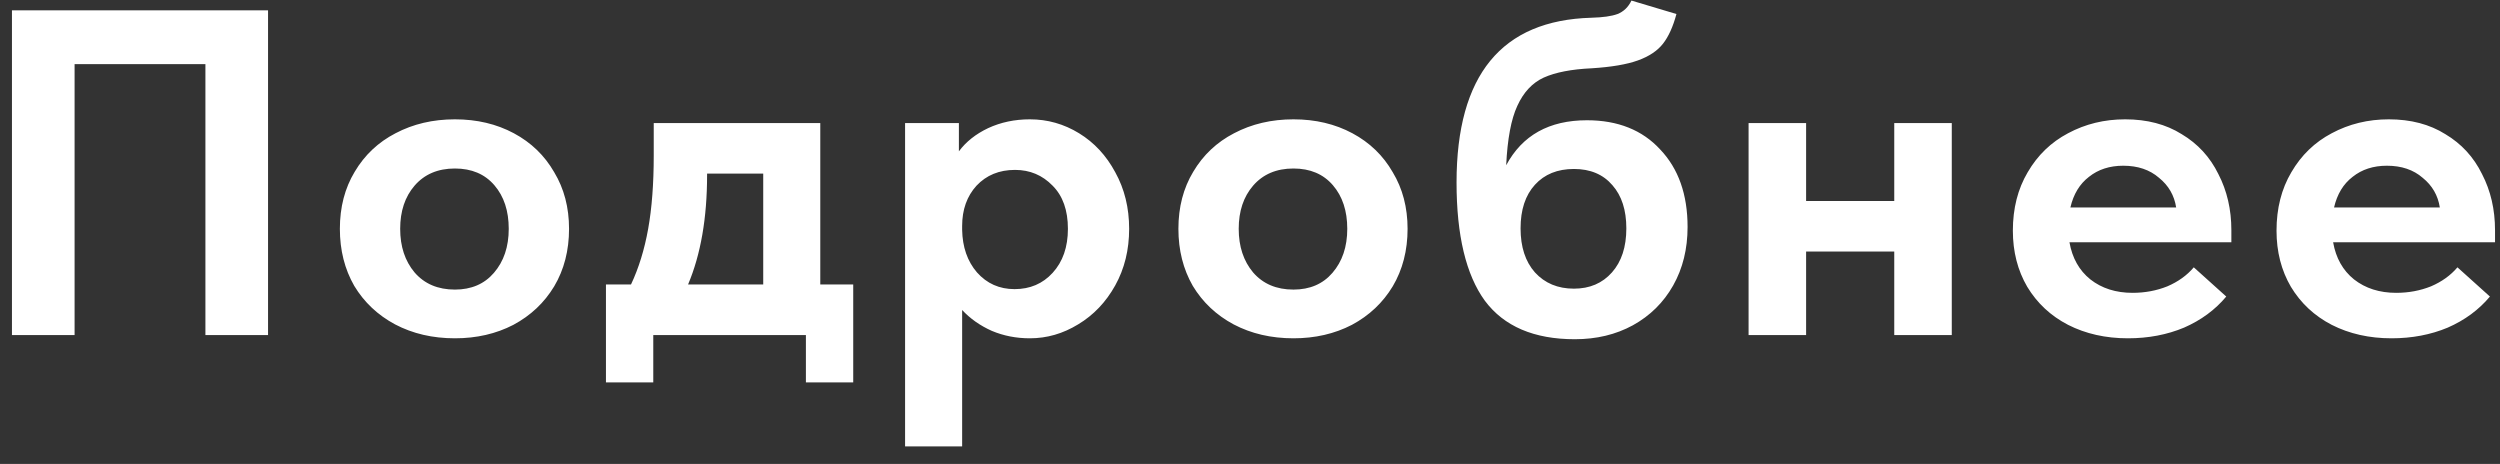 <?xml version="1.0" encoding="UTF-8"?> <svg xmlns="http://www.w3.org/2000/svg" width="97" height="18" viewBox="0 0 97 18" fill="none"><rect x="0" y="0" width="97" height="18" fill="#333333" stroke="none"/> <path d="M0.464 13V0.4H10.4V13H7.97V2.488H2.894V13H0.464ZM13.187 8.878C13.187 8.038 13.379 7.3 13.763 6.664C14.147 6.016 14.675 5.518 15.347 5.17C16.031 4.81 16.799 4.63 17.651 4.63C18.503 4.63 19.265 4.81 19.937 5.17C20.609 5.53 21.131 6.034 21.503 6.682C21.887 7.318 22.079 8.05 22.079 8.878C22.079 9.718 21.887 10.462 21.503 11.11C21.119 11.746 20.591 12.244 19.919 12.604C19.247 12.952 18.491 13.126 17.651 13.126C16.787 13.126 16.013 12.946 15.329 12.586C14.657 12.226 14.129 11.728 13.745 11.092C13.373 10.444 13.187 9.706 13.187 8.878ZM19.739 8.878C19.739 8.182 19.553 7.618 19.181 7.186C18.809 6.754 18.299 6.538 17.651 6.538C16.991 6.538 16.469 6.76 16.085 7.204C15.713 7.636 15.527 8.194 15.527 8.878C15.527 9.562 15.713 10.126 16.085 10.57C16.469 11.014 16.991 11.236 17.651 11.236C18.287 11.236 18.791 11.02 19.163 10.588C19.547 10.144 19.739 9.574 19.739 8.878ZM31.827 11.038H33.105V14.836H31.269V13H25.347V14.836H23.511V11.038H24.483C24.783 10.402 25.005 9.682 25.149 8.878C25.293 8.074 25.365 7.126 25.365 6.034V4.774H31.827V11.038ZM27.435 6.79C27.435 8.458 27.189 9.874 26.697 11.038H29.613V6.736H27.435V6.79ZM43.811 8.878C43.811 9.694 43.631 10.426 43.271 11.074C42.911 11.722 42.431 12.226 41.831 12.586C41.243 12.946 40.619 13.126 39.959 13.126C39.431 13.126 38.939 13.03 38.483 12.838C38.027 12.634 37.643 12.364 37.331 12.028V17.32H35.117V4.774H37.205V5.872C37.481 5.5 37.859 5.2 38.339 4.972C38.831 4.744 39.371 4.63 39.959 4.63C40.643 4.63 41.279 4.81 41.867 5.17C42.455 5.53 42.923 6.034 43.271 6.682C43.631 7.33 43.811 8.062 43.811 8.878ZM41.435 8.878C41.435 8.158 41.237 7.6 40.841 7.204C40.445 6.796 39.959 6.592 39.383 6.592C38.771 6.592 38.273 6.796 37.889 7.204C37.517 7.612 37.331 8.134 37.331 8.77V8.914C37.343 9.586 37.535 10.138 37.907 10.57C38.291 11.002 38.777 11.218 39.365 11.218C39.965 11.218 40.457 11.008 40.841 10.588C41.237 10.156 41.435 9.586 41.435 8.878ZM45.722 8.878C45.722 8.038 45.914 7.3 46.298 6.664C46.682 6.016 47.21 5.518 47.882 5.17C48.566 4.81 49.334 4.63 50.186 4.63C51.038 4.63 51.8 4.81 52.472 5.17C53.144 5.53 53.666 6.034 54.038 6.682C54.422 7.318 54.614 8.05 54.614 8.878C54.614 9.718 54.422 10.462 54.038 11.11C53.654 11.746 53.126 12.244 52.454 12.604C51.782 12.952 51.026 13.126 50.186 13.126C49.322 13.126 48.548 12.946 47.864 12.586C47.192 12.226 46.664 11.728 46.28 11.092C45.908 10.444 45.722 9.706 45.722 8.878ZM52.274 8.878C52.274 8.182 52.088 7.618 51.716 7.186C51.344 6.754 50.834 6.538 50.186 6.538C49.526 6.538 49.004 6.76 48.62 7.204C48.248 7.636 48.062 8.194 48.062 8.878C48.062 9.562 48.248 10.126 48.62 10.57C49.004 11.014 49.526 11.236 50.186 11.236C50.822 11.236 51.326 11.02 51.698 10.588C52.082 10.144 52.274 9.574 52.274 8.878ZM65.478 8.806C65.478 9.658 65.292 10.414 64.92 11.074C64.548 11.734 64.026 12.25 63.354 12.622C62.694 12.982 61.944 13.162 61.104 13.162C59.52 13.162 58.356 12.664 57.612 11.668C56.88 10.66 56.514 9.13 56.514 7.078C56.514 2.914 58.26 0.784 61.752 0.688C62.196 0.676 62.532 0.628 62.76 0.544C63 0.448 63.18 0.274 63.3 0.022L65.046 0.544C64.914 1.036 64.74 1.42 64.524 1.696C64.308 1.972 63.984 2.188 63.552 2.344C63.12 2.5 62.52 2.602 61.752 2.65C60.972 2.686 60.354 2.806 59.898 3.01C59.454 3.214 59.112 3.58 58.872 4.108C58.632 4.624 58.488 5.392 58.44 6.412C59.064 5.248 60.108 4.666 61.572 4.666C62.772 4.666 63.72 5.044 64.416 5.8C65.124 6.544 65.478 7.546 65.478 8.806ZM63.102 8.86C63.102 8.152 62.922 7.594 62.562 7.186C62.202 6.766 61.704 6.556 61.068 6.556C60.432 6.556 59.928 6.76 59.556 7.168C59.184 7.576 58.998 8.14 58.998 8.86C58.998 9.58 59.184 10.15 59.556 10.57C59.94 10.99 60.444 11.2 61.068 11.2C61.68 11.2 62.172 10.99 62.544 10.57C62.916 10.15 63.102 9.58 63.102 8.86ZM73.497 4.774H75.729V13H73.497V9.76H70.077V13H67.845V4.774H70.077V7.798H73.497V4.774ZM86.577 9.4H80.295C80.403 10.012 80.673 10.492 81.105 10.84C81.549 11.188 82.095 11.362 82.743 11.362C83.223 11.362 83.673 11.278 84.093 11.11C84.513 10.93 84.855 10.684 85.119 10.372L86.379 11.506C85.947 12.022 85.401 12.424 84.741 12.712C84.081 12.988 83.355 13.126 82.563 13.126C81.699 13.126 80.925 12.952 80.241 12.604C79.569 12.256 79.041 11.764 78.657 11.128C78.285 10.492 78.099 9.766 78.099 8.95C78.099 8.086 78.291 7.33 78.675 6.682C79.059 6.022 79.581 5.518 80.241 5.17C80.913 4.81 81.651 4.63 82.455 4.63C83.307 4.63 84.039 4.822 84.651 5.206C85.275 5.578 85.749 6.094 86.073 6.754C86.409 7.402 86.577 8.128 86.577 8.932V9.4ZM80.331 8.05H84.435C84.363 7.582 84.141 7.198 83.769 6.898C83.409 6.586 82.947 6.43 82.383 6.43C81.855 6.43 81.411 6.574 81.051 6.862C80.691 7.138 80.451 7.534 80.331 8.05ZM96.807 9.4H90.525C90.633 10.012 90.903 10.492 91.335 10.84C91.779 11.188 92.325 11.362 92.973 11.362C93.453 11.362 93.903 11.278 94.323 11.11C94.743 10.93 95.085 10.684 95.349 10.372L96.609 11.506C96.177 12.022 95.631 12.424 94.971 12.712C94.311 12.988 93.585 13.126 92.793 13.126C91.929 13.126 91.155 12.952 90.471 12.604C89.799 12.256 89.271 11.764 88.887 11.128C88.515 10.492 88.329 9.766 88.329 8.95C88.329 8.086 88.521 7.33 88.905 6.682C89.289 6.022 89.811 5.518 90.471 5.17C91.143 4.81 91.881 4.63 92.685 4.63C93.537 4.63 94.269 4.822 94.881 5.206C95.505 5.578 95.979 6.094 96.303 6.754C96.639 7.402 96.807 8.128 96.807 8.932V9.4ZM90.561 8.05H94.665C94.593 7.582 94.371 7.198 93.999 6.898C93.639 6.586 93.177 6.43 92.613 6.43C92.085 6.43 91.641 6.574 91.281 6.862C90.921 7.138 90.681 7.534 90.561 8.05Z" fill="white"></path> </svg> 